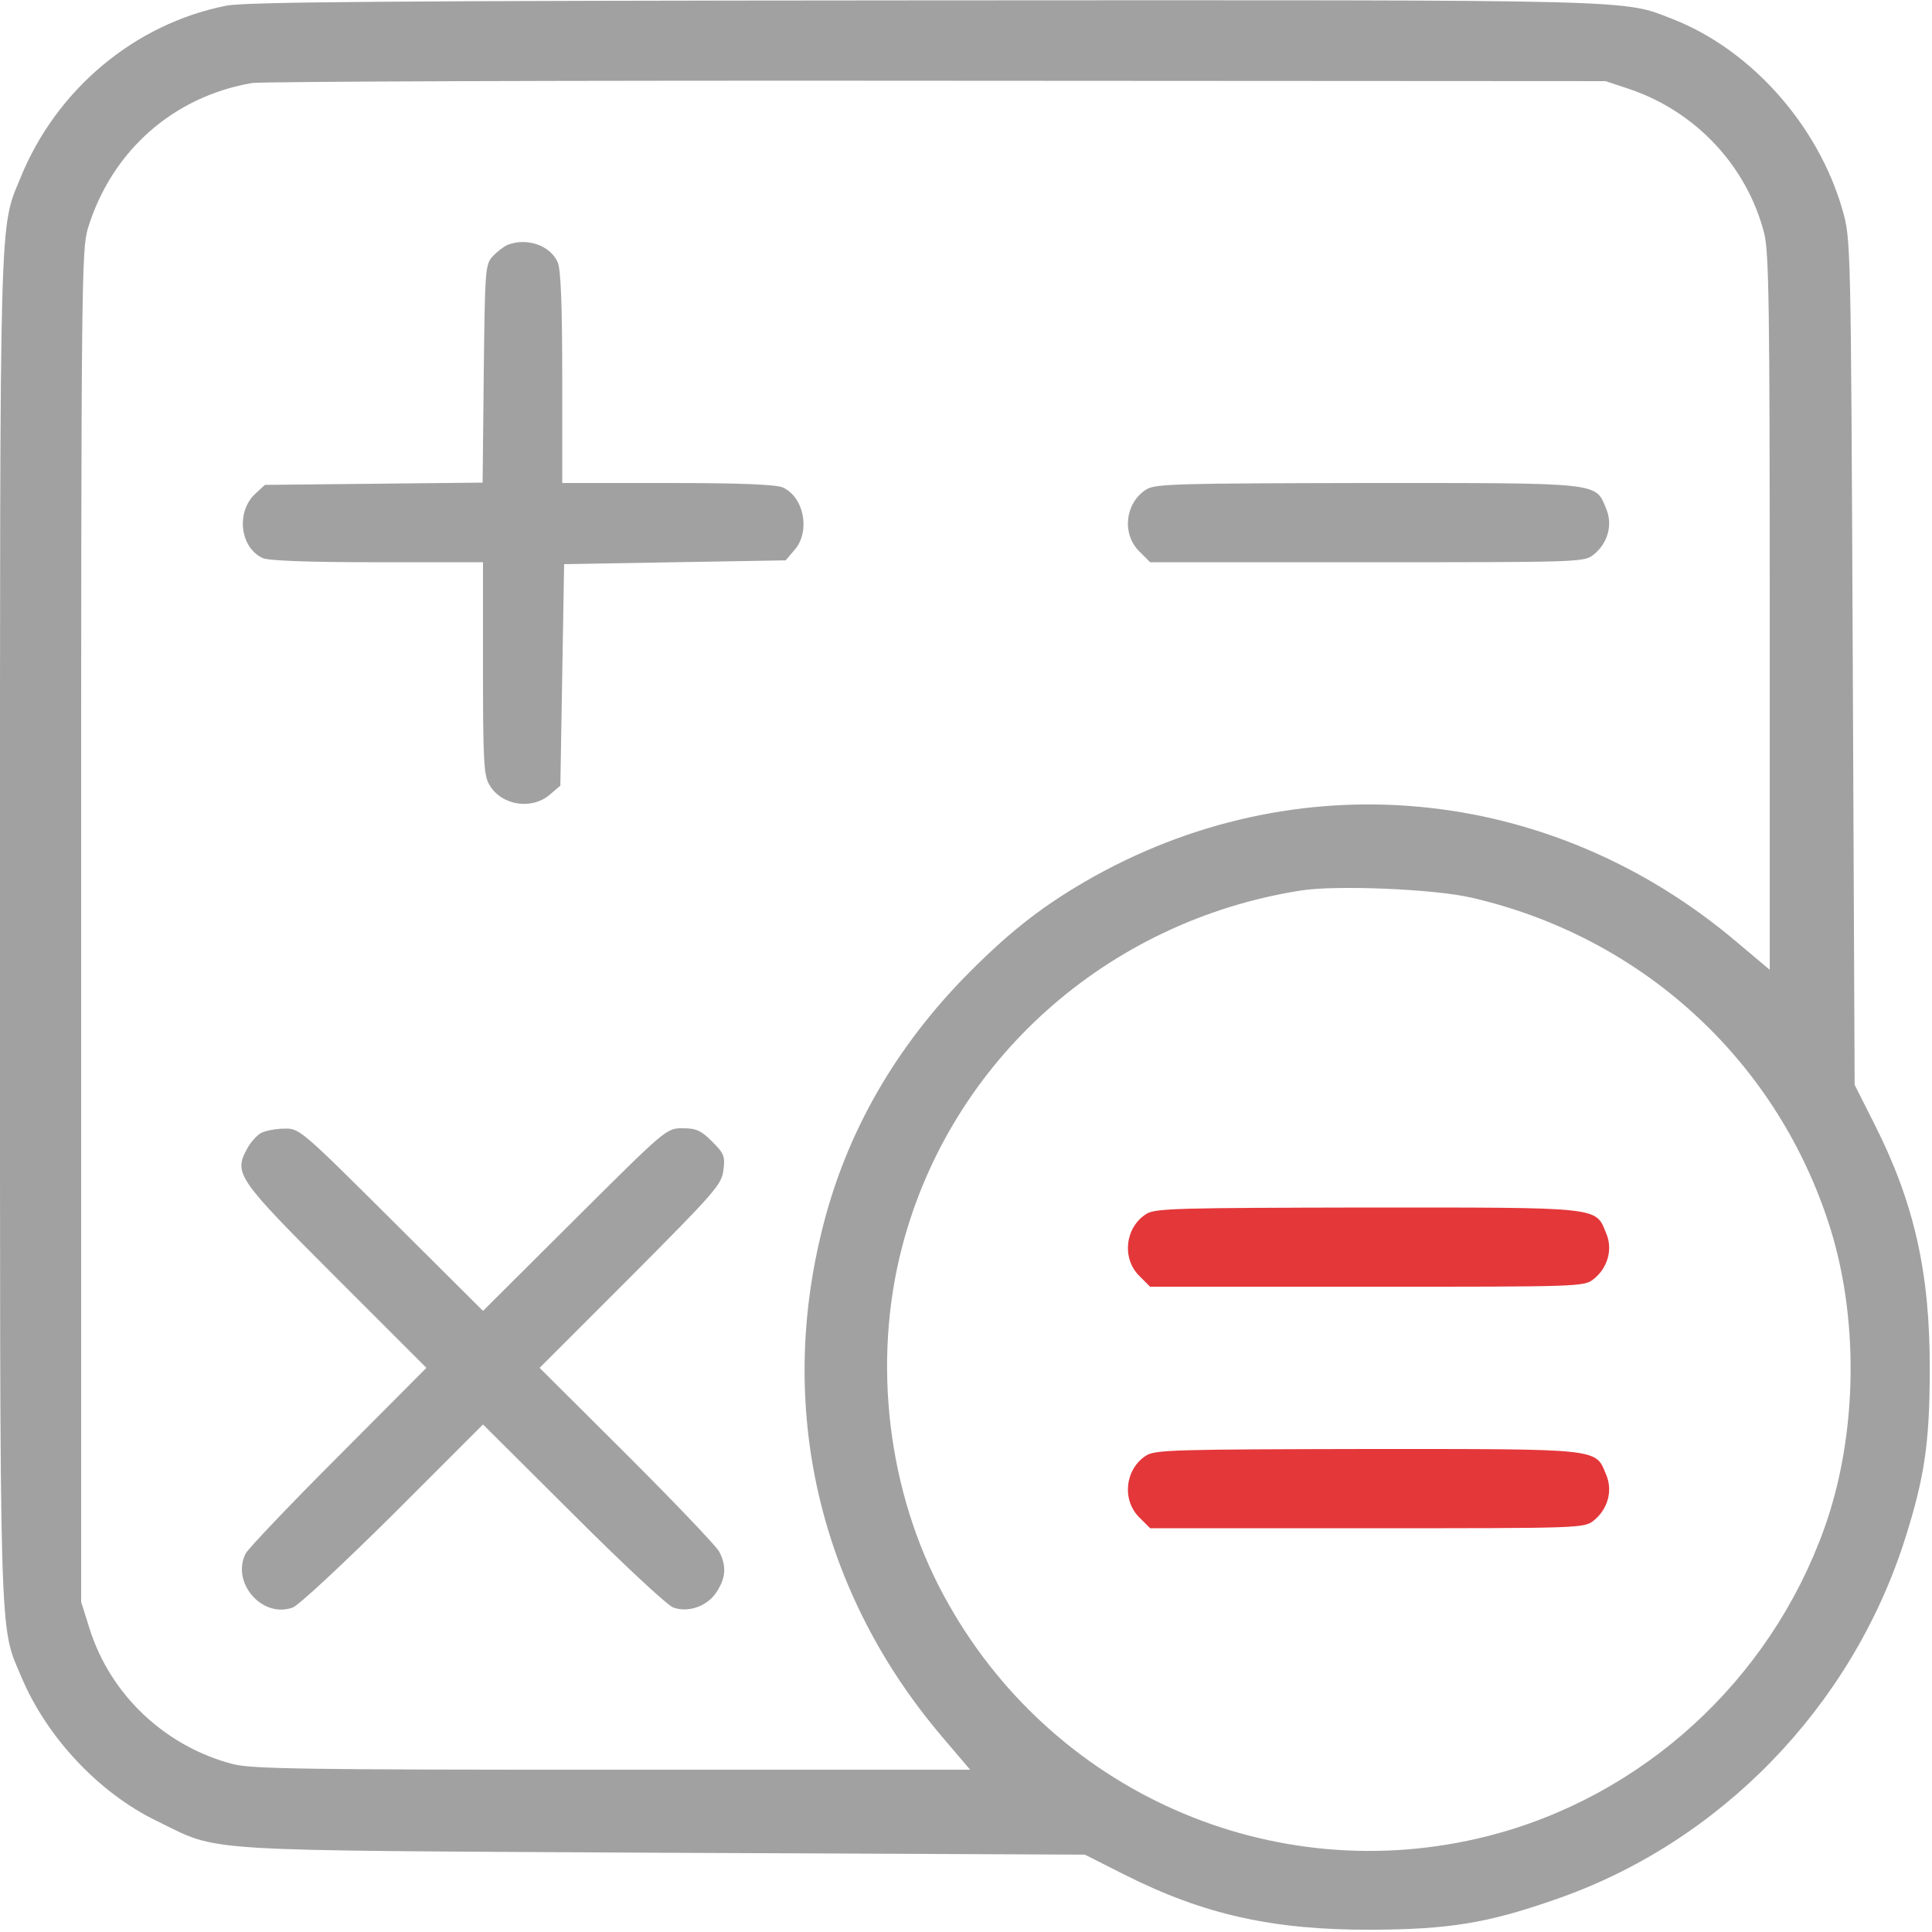 <svg width="156" height="156" viewBox="0 0 156 156" fill="none" xmlns="http://www.w3.org/2000/svg">
<g clip-path="url(#clip0_7031_2)">
<path d="M18.281 0.457C10.877 1.919 4.54 7.221 1.645 14.381C-0.061 18.525 2.30028e-05 16.331 2.30028e-05 74.831C2.30028e-05 133.941 -0.091 131.107 1.737 135.433C3.778 140.278 7.983 144.757 12.614 147.012C17.885 149.571 15.082 149.388 53.473 149.601L87.598 149.754L90.797 151.369C97.195 154.598 102.802 155.848 110.754 155.817C116.97 155.787 120.077 155.299 125.562 153.38C138.846 148.809 149.48 137.871 153.806 124.312C155.391 119.316 155.817 116.512 155.817 110.601C155.848 102.801 154.568 97.134 151.369 90.797L149.754 87.597L149.602 53.472C149.449 19.469 149.449 19.348 148.779 16.971C146.829 10.146 141.436 4.052 135.098 1.554C130.924 -0.061 133.301 -0 74.588 0.03C31.383 0.061 19.866 0.152 18.281 0.457ZM131.655 7.221C136.957 9.049 141.04 13.406 142.441 18.799C142.838 20.292 142.898 24.832 142.898 49.42V78.305L140.217 76.05C125.135 63.283 104.569 61.364 87.628 71.175C83.85 73.369 81.169 75.532 77.665 79.127C71.937 85.099 68.098 91.985 66.27 99.755C62.796 114.258 66.331 128.791 76.081 140.248L78.335 142.898H49.451C24.832 142.898 20.292 142.837 18.799 142.441C13.315 141.009 8.897 136.835 7.221 131.473L6.551 129.34V74.801C6.551 22.73 6.581 20.17 7.099 18.433C9.019 12.187 13.985 7.8 20.353 6.703C21.145 6.581 46.038 6.49 75.715 6.52L129.645 6.551L131.655 7.221ZM118.828 72.485C132.448 75.623 143.234 85.404 147.591 98.566C150.15 106.214 150.028 115.842 147.286 123.459C142.868 135.738 132.6 145.092 120.108 148.261C102.771 152.648 84.734 144.666 76.202 128.822C71.662 120.443 70.413 109.962 72.851 100.638C76.781 85.647 89.365 74.374 105.026 71.906C107.89 71.449 115.842 71.784 118.828 72.485Z" fill="#A1A1A1"/>
<path d="M40.98 19.774C40.645 19.927 40.097 20.353 39.762 20.719C39.183 21.359 39.152 21.877 39.061 30.195L38.969 38.969L30.164 39.061L21.389 39.152L20.597 39.884C19.043 41.346 19.378 44.21 21.206 45.063C21.724 45.277 24.863 45.398 30.469 45.398H39V53.96C39 61.395 39.061 62.644 39.518 63.375C40.493 65.051 42.931 65.416 44.393 64.167L45.246 63.436L45.398 54.478L45.551 45.551L54.478 45.398L63.436 45.246L64.167 44.393C65.447 42.9 64.929 40.158 63.223 39.366C62.674 39.122 59.871 39 53.93 39H45.398V30.469C45.398 24.527 45.277 21.724 45.033 21.176C44.423 19.805 42.534 19.165 40.98 19.774Z" fill="#A1A1A1"/>
<path d="M92.564 39.518C90.858 40.584 90.553 43.083 91.985 44.515L92.869 45.398H110.388C127.481 45.398 127.908 45.398 128.67 44.789C129.827 43.875 130.254 42.352 129.675 41.041C128.822 38.939 129.309 39 110.388 39C95.093 39.031 93.295 39.061 92.564 39.518Z" fill="#A1A1A1"/>
<path d="M21.115 91.467C20.78 91.619 20.231 92.229 19.957 92.747C18.86 94.758 19.134 95.154 27.117 103.137L34.43 110.449L27.3 117.609C23.369 121.54 20.018 125.074 19.835 125.44C18.647 127.786 21.176 130.711 23.644 129.797C24.131 129.614 27.788 126.201 31.779 122.24L39 115.019L46.252 122.24C50.212 126.201 53.869 129.614 54.356 129.797C55.605 130.254 57.19 129.675 57.921 128.456C58.622 127.329 58.652 126.415 58.073 125.287C57.83 124.83 54.478 121.326 50.609 117.457L43.57 110.449L50.913 103.106C57.677 96.311 58.256 95.672 58.409 94.514C58.561 93.356 58.469 93.143 57.495 92.168C56.611 91.284 56.215 91.101 55.118 91.101C53.808 91.101 53.777 91.132 46.404 98.475L39 105.848L31.596 98.475C24.375 91.284 24.162 91.101 23.004 91.132C22.334 91.132 21.48 91.284 21.115 91.467Z" fill="#A1A1A1"/>
<path d="M92.564 98.018C90.858 99.084 90.553 101.583 91.985 103.015L92.869 103.898H110.388C127.481 103.898 127.908 103.898 128.67 103.289C129.827 102.375 130.254 100.852 129.675 99.541C128.822 97.439 129.309 97.5 110.388 97.5C95.093 97.531 93.295 97.561 92.564 98.018Z" fill="#E4373A"/>
<path d="M92.564 117.518C90.858 118.584 90.553 121.083 91.985 122.515L92.869 123.398H110.388C127.481 123.398 127.908 123.398 128.67 122.789C129.827 121.875 130.254 120.352 129.675 119.041C128.822 116.939 129.309 117 110.388 117C95.093 117.03 93.295 117.061 92.564 117.518Z" fill="#E4373A"/>
</g>
<defs>
<clipPath id="clip0_7031_2">
<rect width="156" height="156" fill="white"/>
</clipPath>
</defs>
</svg>
